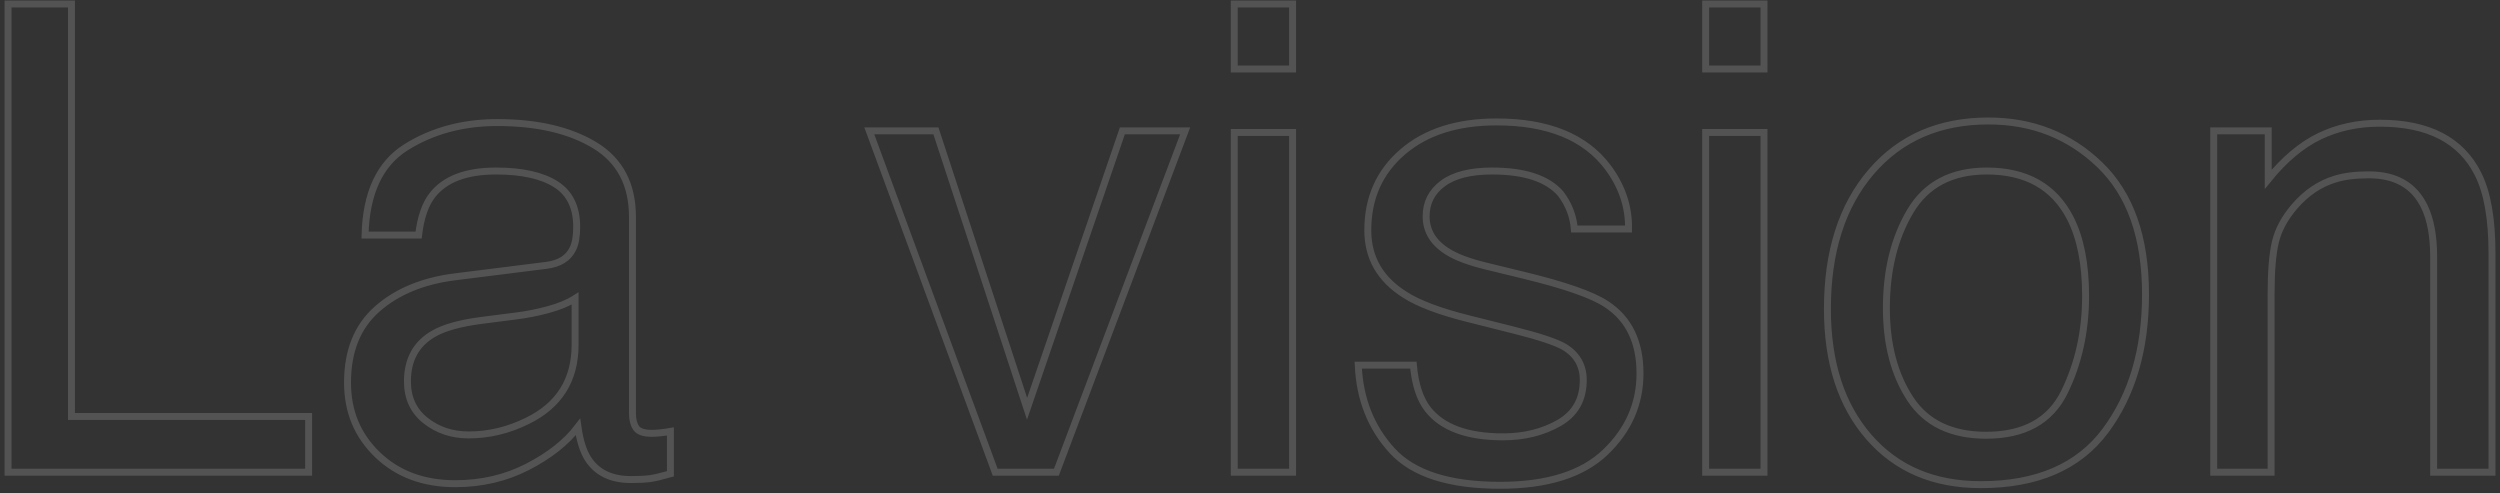 <?xml version="1.0" encoding="UTF-8"?>
<svg width="360px" height="71px" viewBox="0 0 360 71" version="1.1" xmlns="http://www.w3.org/2000/svg" xmlns:xlink="http://www.w3.org/1999/xlink">
    <rect x="0" y="0" width="360" height="71" fill="#333333" stroke="none"/>
    <!-- Generator: Sketch 64 (93537) - https://sketch.com -->
    <title>Lavision</title>
    <desc>Created with Sketch.</desc>
    <defs>
        <linearGradient x1="-12.117%" y1="46.773%" x2="85.995%" y2="49%" id="linearGradient-1">
            <stop stop-color="#FFFFFF" offset="0%"></stop>
            <stop stop-color="#FFFFFF" offset="100%"></stop>
        </linearGradient>
    </defs>
    <g id="Page-1" stroke="none" stroke-width="1" fill="none" fill-rule="evenodd" fill-opacity="0" opacity="0.16">
        <g id="homepage_1" transform="translate(-403, -6900)" fill="#FFFFFF" fill-rule="nonzero" stroke="url(#linearGradient-1)">
            <path d="M447.442,6968 L447.442,6959.968 L413.294,6959.968 L413.294,6900.575 L404.16,6900.575 L404.16,6968 L447.442,6968 Z M468.556,6969.652 C472.35,6969.652 475.823,6968.841 478.975,6967.22 C482.126,6965.598 484.544,6963.686 486.227,6961.482 C486.502,6963.441 486.976,6964.955 487.649,6966.026 C488.935,6968.046 491,6969.056 493.846,6969.056 C495.008,6969.056 495.926,6969.01 496.6,6968.918 C497.273,6968.826 498.252,6968.597 499.537,6968.229 L499.537,6968.229 L499.537,6962.125 C499.017,6962.217 498.527,6962.286 498.068,6962.332 C497.609,6962.377 497.196,6962.4 496.829,6962.4 C495.697,6962.4 494.955,6962.14 494.603,6961.62 C494.251,6961.1 494.075,6960.411 494.075,6959.555 L494.075,6959.555 L494.075,6931.235 C494.075,6926.584 492.285,6923.157 488.705,6920.954 C485.094,6918.751 480.397,6917.649 474.614,6917.649 C469.627,6917.649 465.243,6918.835 461.464,6921.207 C457.685,6923.578 455.719,6927.793 455.566,6933.852 L455.566,6933.852 L463.277,6933.852 C463.583,6931.312 464.241,6929.399 465.251,6928.114 C467.056,6925.789 470.116,6924.626 474.431,6924.626 C478.164,6924.626 481.032,6925.261 483.037,6926.531 C485.041,6927.801 486.043,6929.843 486.043,6932.658 C486.043,6934.035 485.859,6935.091 485.492,6935.825 C484.85,6937.172 483.58,6937.967 481.683,6938.212 L481.683,6938.212 L468.51,6939.864 C463.889,6940.446 460.156,6941.991 457.311,6944.5 C454.465,6947.009 453.042,6950.543 453.042,6955.103 C453.042,6959.264 454.488,6962.729 457.379,6965.499 C460.271,6968.268 463.996,6969.652 468.556,6969.652 Z M470.483,6962.63 C468.097,6962.63 466.031,6961.941 464.287,6960.564 C462.543,6959.188 461.671,6957.306 461.671,6954.919 C461.671,6951.767 462.941,6949.472 465.48,6948.034 C466.98,6947.177 469.229,6946.55 472.228,6946.152 L472.228,6946.152 L477.23,6945.51 C478.76,6945.326 480.321,6945.02 481.912,6944.592 C483.503,6944.163 484.804,6943.628 485.813,6942.985 L485.813,6942.985 L485.813,6949.641 C485.813,6954.72 483.519,6958.377 478.929,6960.61 C476.205,6961.957 473.39,6962.63 470.483,6962.63 Z M555.12,6968 L573.663,6918.843 L564.621,6918.843 L550.897,6958.866 L537.771,6918.843 L528.178,6918.843 L546.308,6968 L555.12,6968 Z M589.131,6909.938 L589.131,6900.575 L580.731,6900.575 L580.731,6909.938 L589.131,6909.938 Z M589.131,6968 L589.131,6919.072 L580.731,6919.072 L580.731,6968 L589.131,6968 Z M619.011,6969.882 C625.804,6969.882 630.86,6968.291 634.18,6965.108 C637.5,6961.926 639.16,6958.147 639.16,6953.771 C639.16,6949.243 637.554,6945.923 634.341,6943.812 C632.321,6942.465 628.343,6941.073 622.407,6939.635 L622.407,6939.635 L616.945,6938.304 C614.559,6937.722 612.753,6937.049 611.529,6936.284 C609.418,6934.999 608.362,6933.285 608.362,6931.144 C608.362,6929.185 609.166,6927.609 610.772,6926.416 C612.378,6925.223 614.742,6924.626 617.863,6924.626 C622.545,6924.626 625.834,6925.712 627.731,6927.885 C628.894,6929.415 629.552,6931.113 629.705,6932.979 L629.705,6932.979 L637.508,6932.979 C637.569,6929.797 636.575,6926.829 634.524,6924.075 C631.25,6919.73 625.911,6917.558 618.506,6917.558 C612.845,6917.558 608.339,6918.996 604.989,6921.872 C601.638,6924.748 599.963,6928.512 599.963,6933.163 C599.963,6937.11 601.738,6940.201 605.287,6942.435 C607.276,6943.72 610.367,6944.882 614.559,6945.923 L614.559,6945.923 L621.122,6947.575 C624.641,6948.463 626.997,6949.243 628.19,6949.916 C630.057,6951.018 630.99,6952.624 630.99,6954.735 C630.99,6957.52 629.827,6959.578 627.502,6960.909 C625.176,6962.24 622.484,6962.905 619.424,6962.905 C614.283,6962.905 610.673,6961.574 608.592,6958.912 C607.46,6957.443 606.771,6955.332 606.526,6952.578 L606.526,6952.578 L598.586,6952.578 C598.8,6957.474 600.43,6961.582 603.474,6964.902 C606.519,6968.222 611.698,6969.882 619.011,6969.882 Z M657.015,6909.938 L657.015,6900.575 L648.615,6900.575 L648.615,6909.938 L657.015,6909.938 Z M657.015,6968 L657.015,6919.072 L648.615,6919.072 L648.615,6968 L657.015,6968 Z M688.226,6969.79 C696.334,6969.79 702.316,6967.204 706.172,6962.033 C710.027,6956.862 711.955,6950.314 711.955,6942.389 C711.955,6934.188 709.767,6927.977 705.392,6923.754 C701.016,6919.531 695.661,6917.42 689.327,6917.42 C682.259,6917.42 676.629,6919.868 672.437,6924.764 C668.244,6929.66 666.148,6936.238 666.148,6944.5 C666.148,6952.211 668.137,6958.354 672.115,6962.928 C676.093,6967.503 681.463,6969.79 688.226,6969.79 Z M689.006,6962.676 C684.018,6962.676 680.377,6960.932 678.082,6957.443 C675.787,6953.955 674.64,6949.595 674.64,6944.362 C674.64,6938.916 675.787,6934.265 678.082,6930.409 C680.377,6926.554 684.049,6924.626 689.098,6924.626 C694.789,6924.626 698.798,6926.89 701.123,6931.419 C702.592,6934.295 703.326,6938.028 703.326,6942.618 C703.326,6947.698 702.309,6952.31 700.274,6956.457 C698.239,6960.603 694.483,6962.676 689.006,6962.676 Z M730.039,6968 L730.039,6942.251 C730.039,6939.038 730.246,6936.567 730.659,6934.838 C731.072,6933.11 731.967,6931.434 733.344,6929.812 C735.057,6927.793 737.046,6926.447 739.311,6925.773 C740.565,6925.376 742.172,6925.177 744.13,6925.177 C747.985,6925.177 750.647,6926.707 752.116,6929.767 C753.004,6931.603 753.447,6934.02 753.447,6937.019 L753.447,6937.019 L753.447,6968 L761.847,6968 L761.847,6936.468 C761.847,6931.511 761.174,6927.701 759.827,6925.039 C757.379,6920.174 752.667,6917.741 745.69,6917.741 C742.508,6917.741 739.617,6918.368 737.016,6919.623 C734.415,6920.878 731.951,6922.943 729.626,6925.819 L729.626,6925.819 L729.626,6918.843 L721.777,6918.843 L721.777,6968 L730.039,6968 Z" id="Lavision"></path>
        </g>
    </g>
</svg>